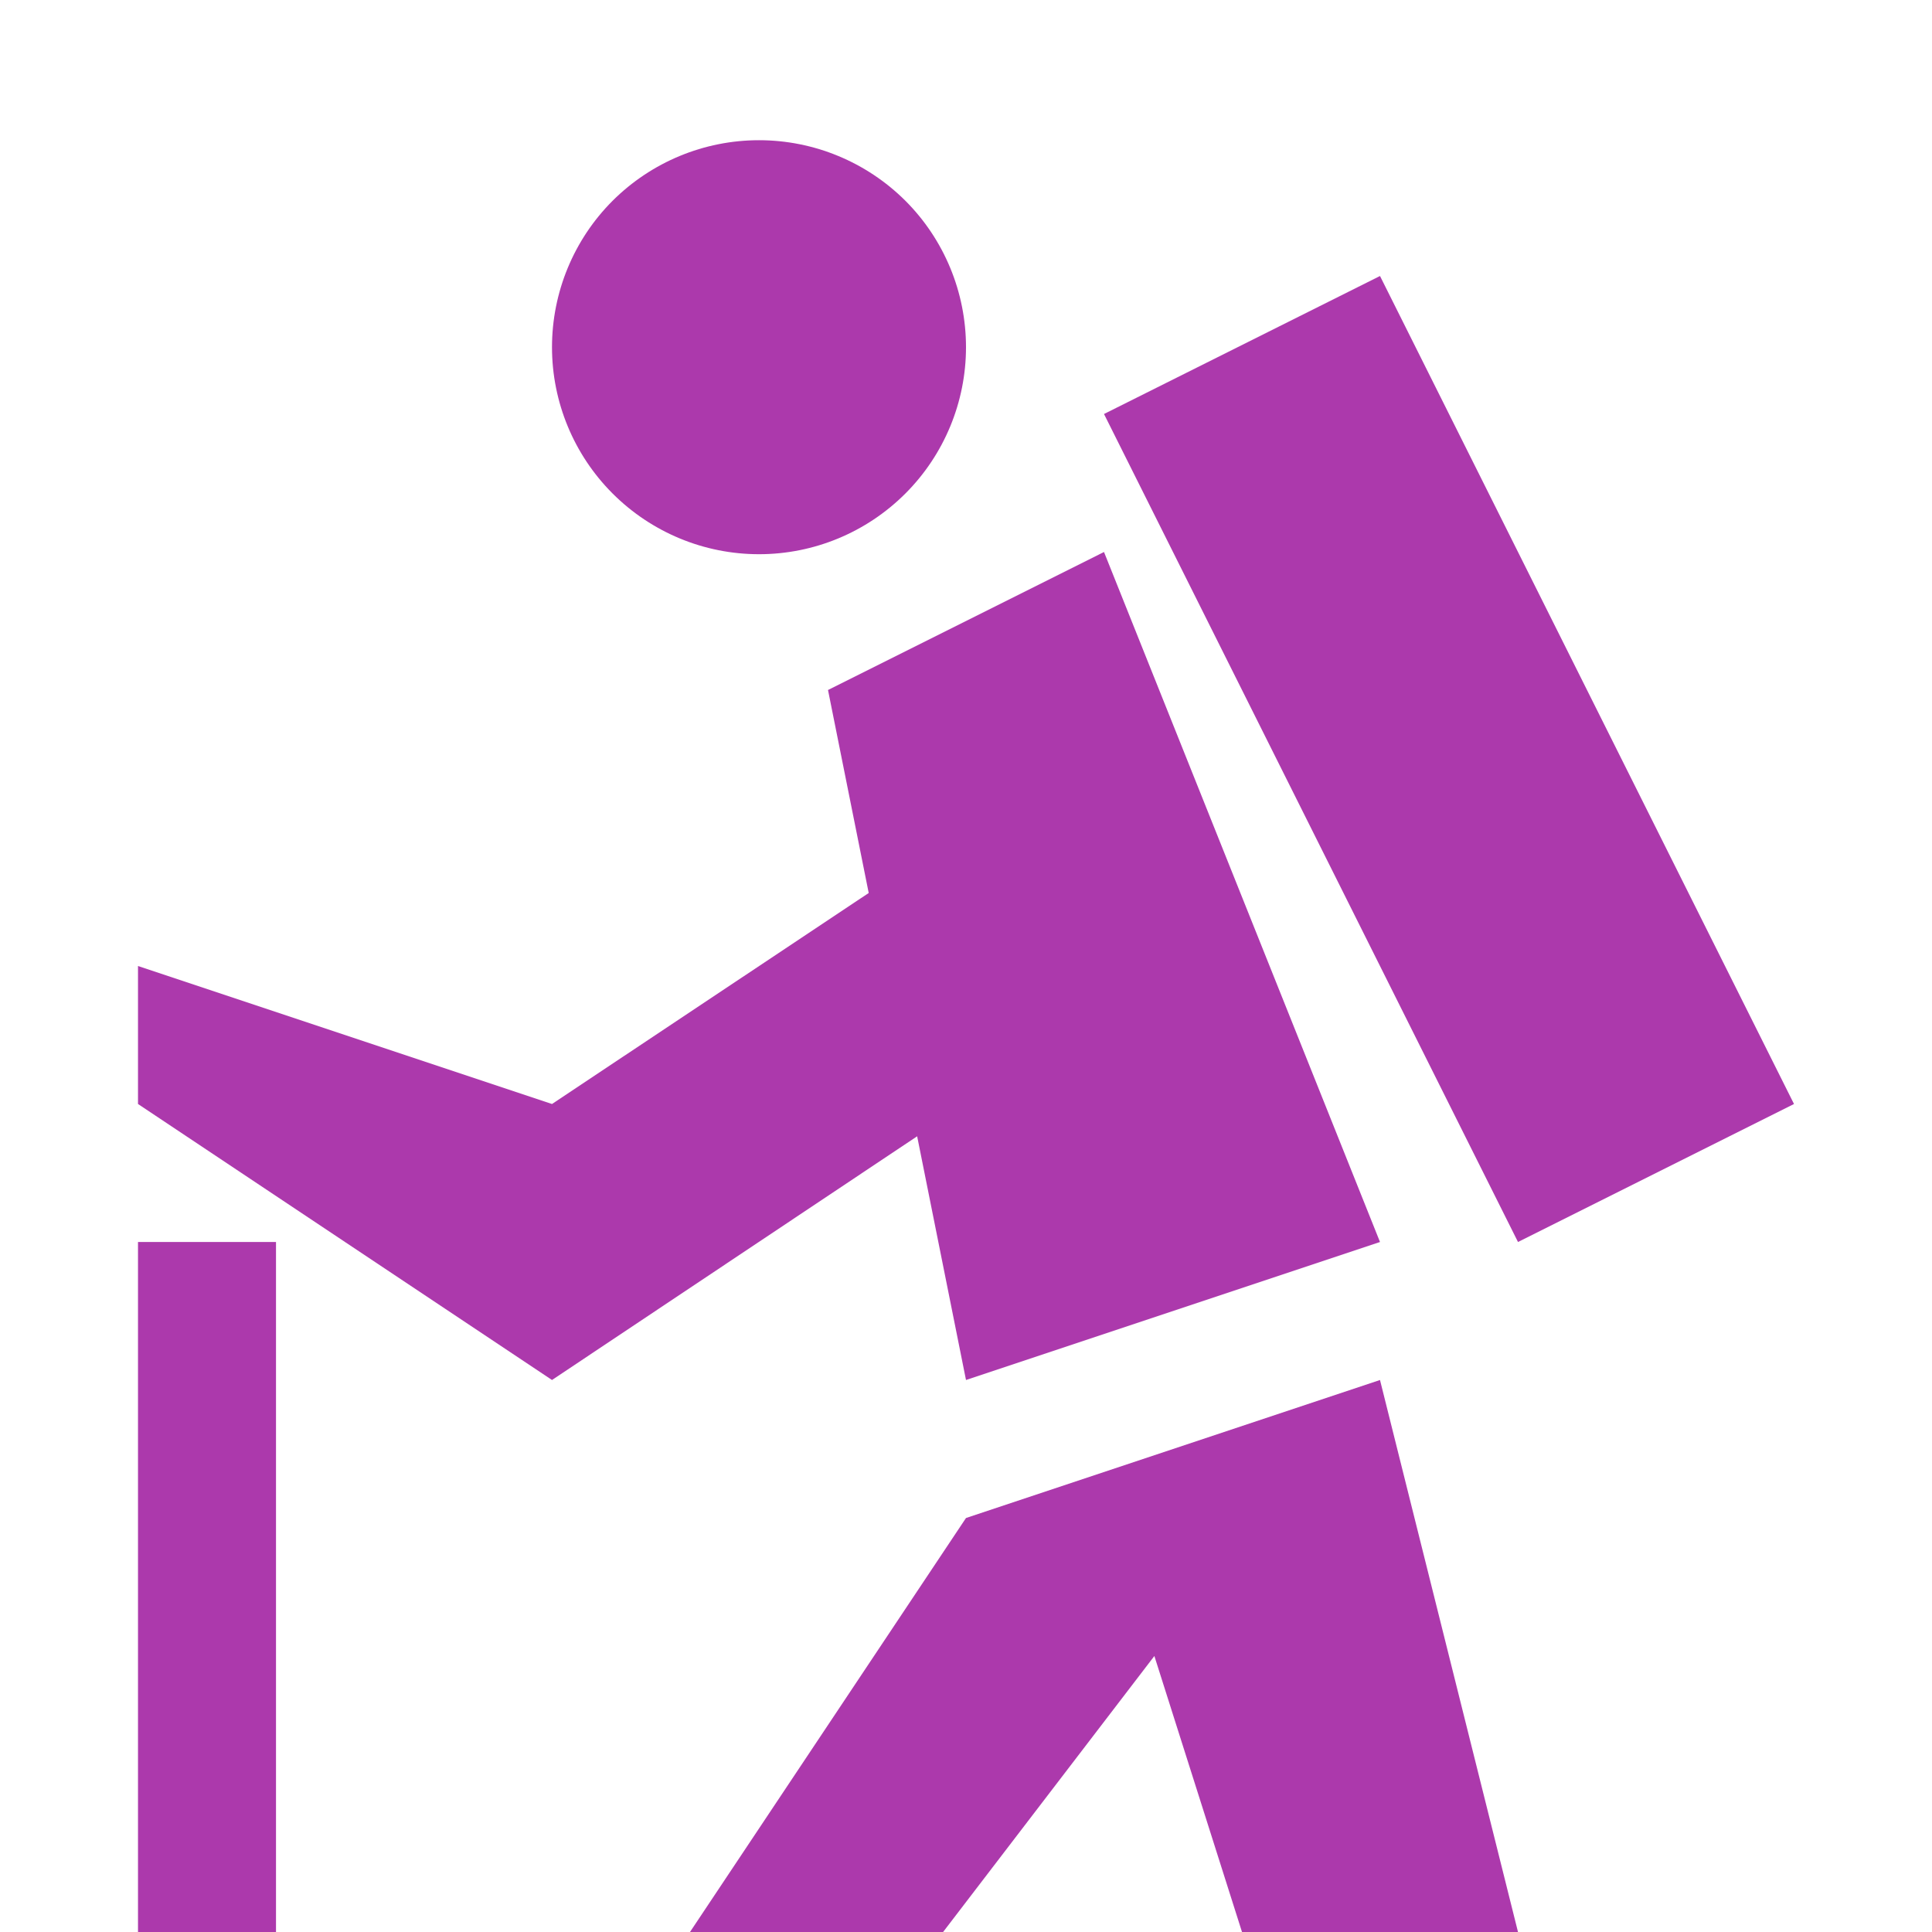 <svg width="14" height="14" viewBox="0 0 14 14" fill="none" xmlns="http://www.w3.org/2000/svg">
<path fill-rule="evenodd" clip-rule="evenodd" d="M5.5 1.016C5.102 1.016 4.721 1.174 4.439 1.455C4.158 1.736 4 2.118 4 2.516C4 2.913 4.158 3.295 4.439 3.576C4.721 3.858 5.102 4.016 5.5 4.016C5.898 4.016 6.279 3.858 6.561 3.576C6.842 3.295 7 2.913 7 2.516C7 2.118 6.842 1.736 6.561 1.455C6.279 1.174 5.898 1.016 5.5 1.016ZM10 2L8 3L11 9L13 8L10 2ZM8 4L6 5L6.295 6.471L4 8L1 7V8L4 10L6.646 8.234L7 10L10 9L8 4ZM1 9V14H2V9H1ZM10 10L7 11L5 14H6.834L8.365 12L9 14H11L10 10Z" fill="#AC39AC"/>
</svg>
